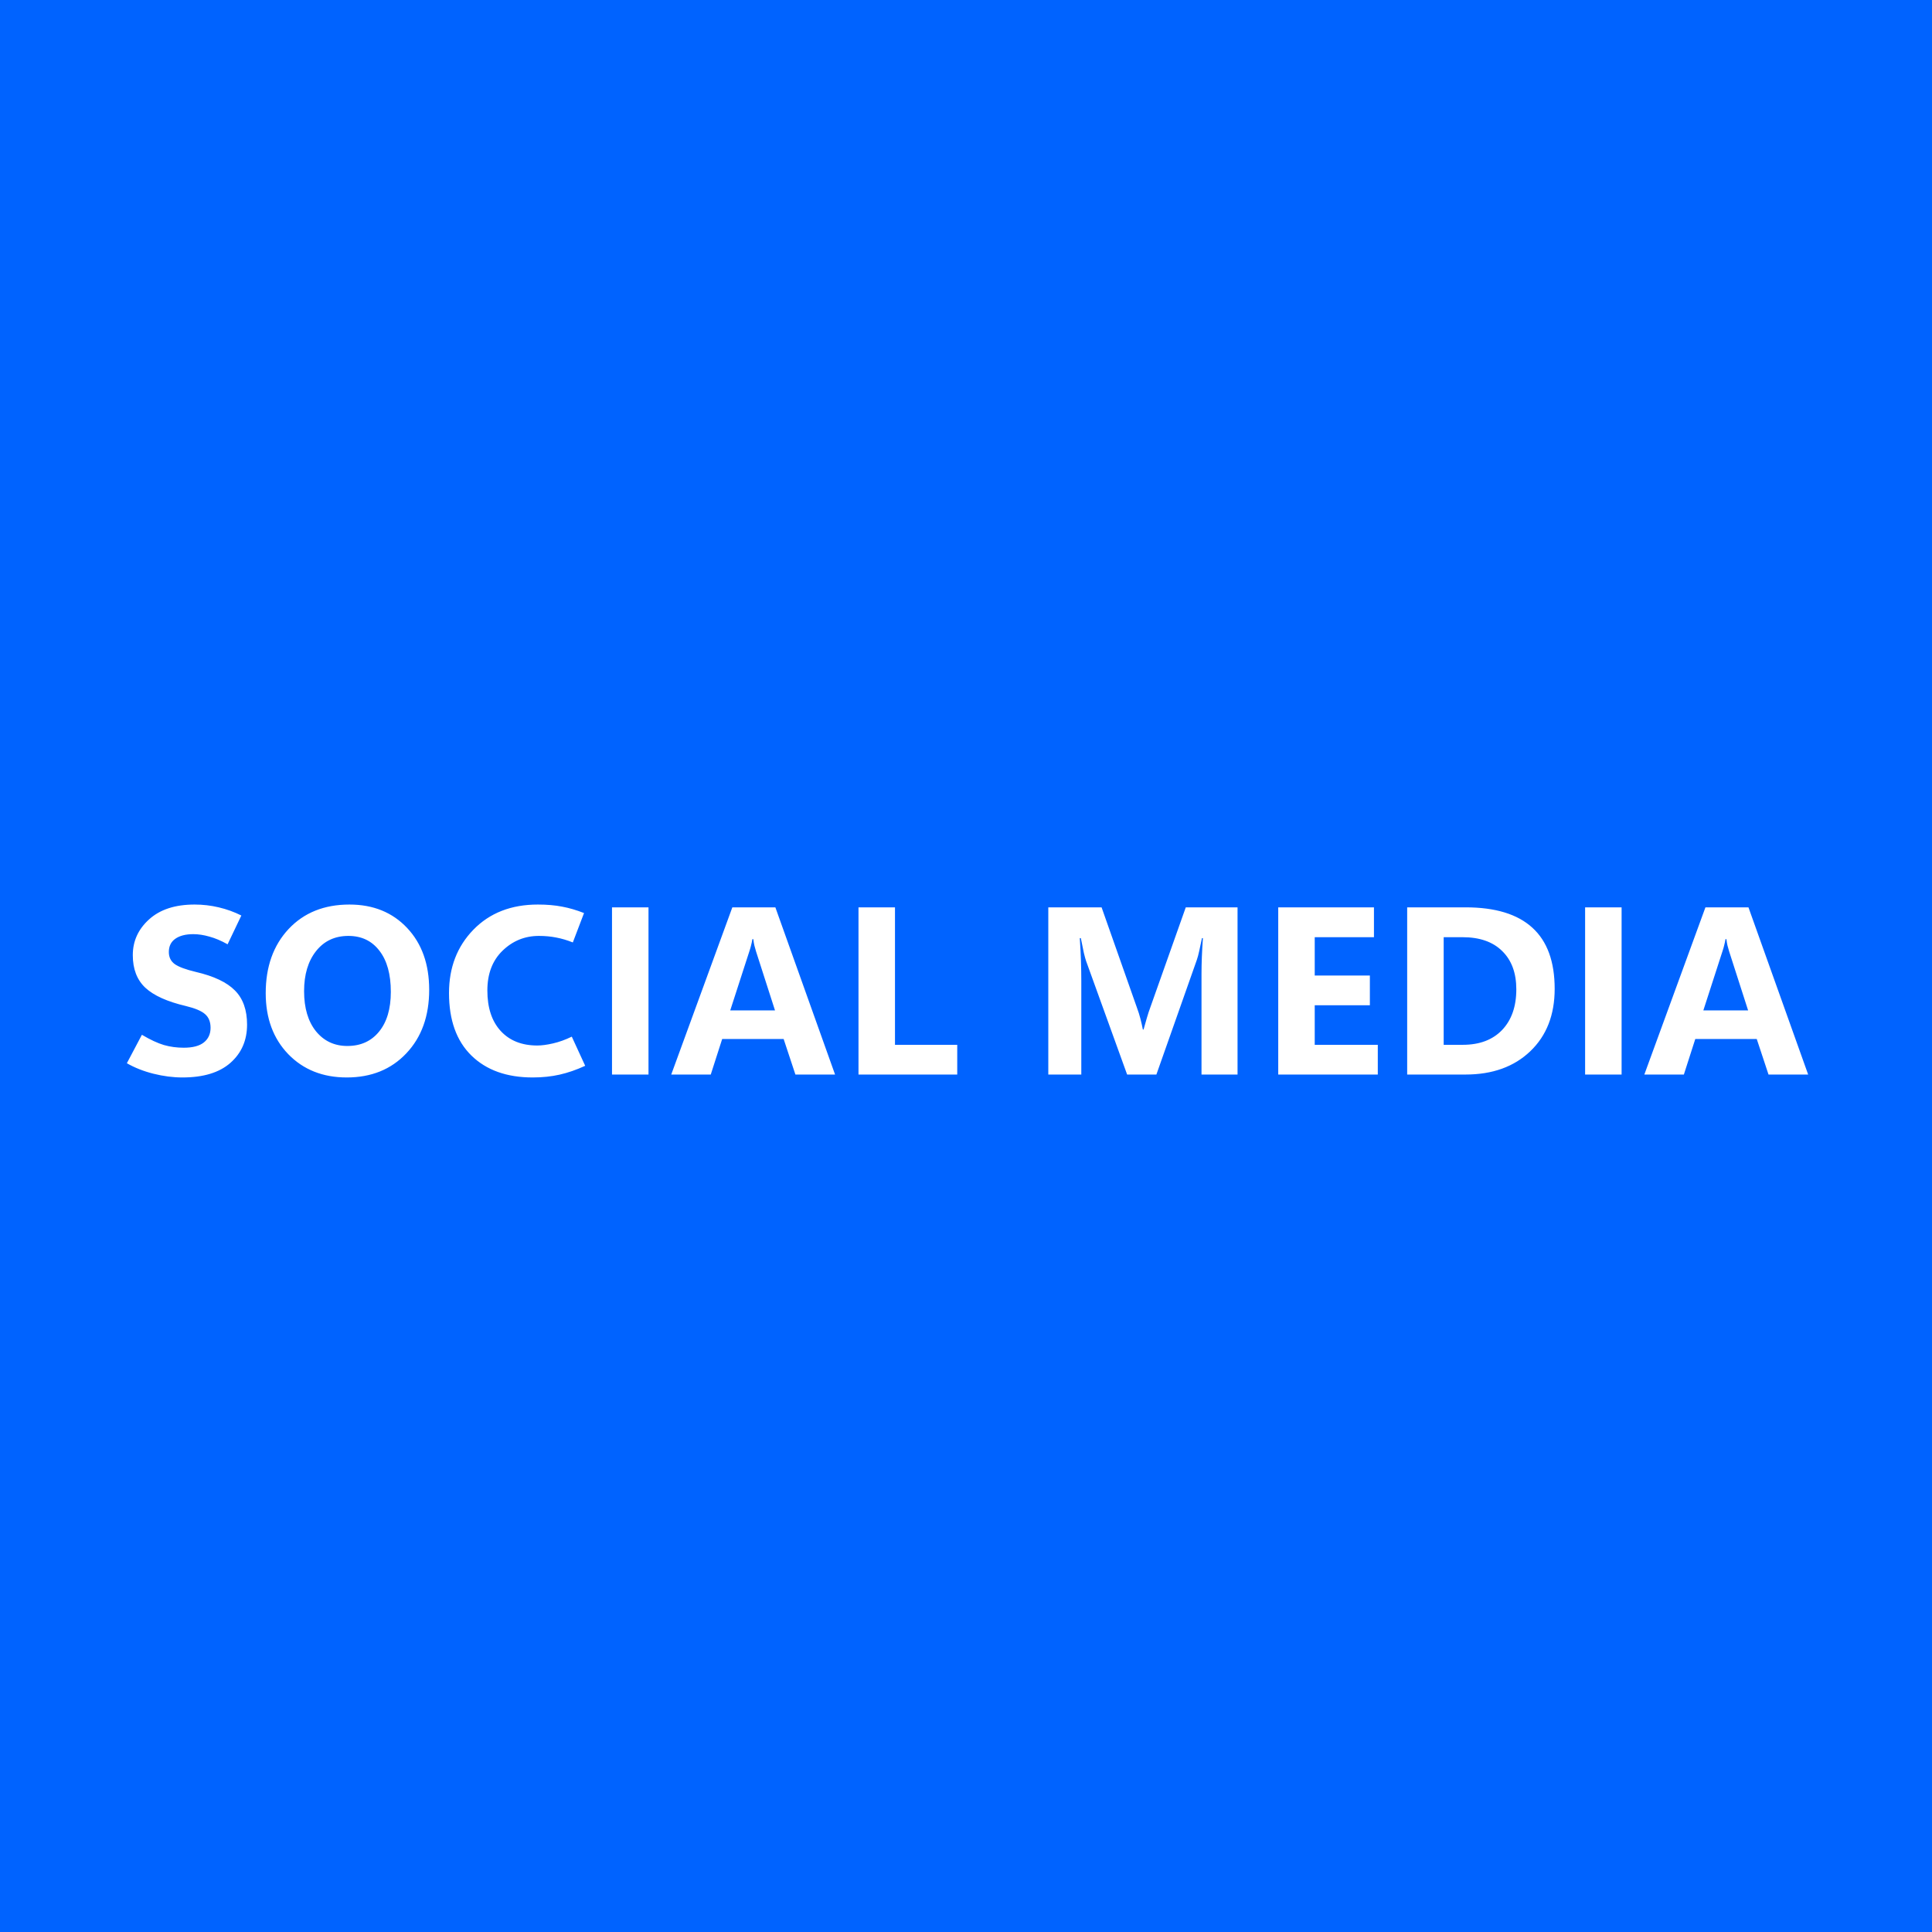 <?xml version="1.0" encoding="UTF-8"?> <svg xmlns="http://www.w3.org/2000/svg" width="178" height="178" viewBox="0 0 178 178" fill="none"> <rect width="178" height="178" fill="#0063FF"></rect> <path d="M11.688 97.958L13.073 95.337C13.847 95.795 14.523 96.11 15.104 96.282C15.684 96.447 16.292 96.529 16.93 96.529C17.753 96.529 18.369 96.368 18.777 96.046C19.193 95.716 19.4 95.265 19.4 94.692C19.4 94.148 19.232 93.729 18.895 93.436C18.566 93.142 17.972 92.891 17.112 92.684C15.408 92.283 14.169 91.724 13.396 91.008C12.622 90.284 12.235 89.282 12.235 88C12.235 86.704 12.737 85.605 13.739 84.702C14.742 83.793 16.138 83.338 17.929 83.338C18.688 83.338 19.429 83.424 20.152 83.596C20.883 83.768 21.578 84.018 22.236 84.348L20.969 87.001C20.381 86.671 19.823 86.435 19.293 86.292C18.77 86.142 18.276 86.066 17.811 86.066C17.102 86.066 16.547 86.21 16.145 86.496C15.752 86.775 15.555 87.18 15.555 87.71C15.555 88.19 15.737 88.562 16.102 88.827C16.468 89.085 17.116 89.325 18.047 89.547C19.708 89.934 20.908 90.503 21.645 91.255C22.39 92 22.763 93.049 22.763 94.402C22.763 95.849 22.251 97.023 21.227 97.926C20.21 98.821 18.738 99.269 16.811 99.269C15.945 99.269 15.053 99.154 14.137 98.925C13.227 98.696 12.411 98.373 11.688 97.958ZM31.947 99.269C29.741 99.269 27.944 98.552 26.555 97.12C25.172 95.681 24.481 93.808 24.481 91.502C24.481 89.067 25.183 87.098 26.587 85.594C27.998 84.09 29.867 83.338 32.194 83.338C34.386 83.338 36.158 84.058 37.512 85.497C38.865 86.936 39.542 88.834 39.542 91.19C39.542 93.611 38.84 95.562 37.437 97.045C36.04 98.527 34.21 99.269 31.947 99.269ZM32.001 96.368C33.233 96.368 34.207 95.928 34.923 95.047C35.646 94.166 36.008 92.945 36.008 91.384C36.008 89.758 35.657 88.494 34.955 87.592C34.26 86.682 33.308 86.228 32.098 86.228C30.852 86.228 29.86 86.693 29.122 87.624C28.384 88.555 28.016 89.787 28.016 91.319C28.016 92.873 28.381 94.105 29.111 95.015C29.849 95.917 30.812 96.368 32.001 96.368ZM53.915 98.194C53.106 98.567 52.318 98.839 51.552 99.011C50.793 99.183 49.969 99.269 49.081 99.269C46.689 99.269 44.806 98.595 43.431 97.249C42.056 95.903 41.368 93.983 41.368 91.491C41.368 89.142 42.117 87.198 43.613 85.658C45.117 84.111 47.097 83.338 49.554 83.338C50.384 83.338 51.129 83.402 51.788 83.531C52.447 83.653 53.12 83.85 53.808 84.122L52.776 86.829C52.254 86.621 51.745 86.471 51.251 86.378C50.757 86.278 50.223 86.228 49.65 86.228C48.354 86.228 47.237 86.682 46.299 87.592C45.368 88.494 44.902 89.715 44.902 91.255C44.902 92.845 45.31 94.087 46.127 94.982C46.95 95.878 48.075 96.325 49.5 96.325C49.908 96.325 50.392 96.261 50.95 96.132C51.516 96.003 52.092 95.795 52.68 95.509L53.915 98.194ZM59.748 99H56.386V83.596H59.748V99ZM61.843 99L67.472 83.596H71.436L76.936 99H73.283L72.198 95.724H66.537L65.484 99H61.843ZM67.278 93.092H71.403L69.652 87.645C69.595 87.438 69.545 87.259 69.502 87.108C69.466 86.958 69.434 86.765 69.405 86.528H69.319C69.284 86.743 69.244 86.929 69.201 87.087C69.165 87.245 69.115 87.42 69.051 87.613L67.278 93.092ZM88.193 99H79.095V83.596H82.457V96.261H88.193V99ZM114.018 99H110.698V89.708C110.698 89.221 110.709 88.705 110.73 88.161C110.752 87.61 110.784 87.033 110.827 86.432H110.741C110.648 86.897 110.562 87.298 110.483 87.635C110.412 87.964 110.34 88.229 110.269 88.43L106.541 99H103.845L100.063 88.537C100.013 88.394 99.945 88.147 99.859 87.796C99.781 87.445 99.688 86.99 99.58 86.432H99.483C99.534 87.155 99.569 87.846 99.591 88.505C99.612 89.164 99.623 89.783 99.623 90.363V99H96.583V83.596H101.492L104.747 92.834C104.876 93.178 104.983 93.518 105.069 93.855C105.155 94.184 105.23 94.517 105.295 94.853H105.359C105.467 94.467 105.571 94.102 105.671 93.758C105.771 93.414 105.875 93.099 105.982 92.812L109.248 83.596H114.018V99ZM126.94 99H117.767V83.596H126.586V86.346H121.129V89.88H126.21V92.619H121.129V96.261H126.94V99ZM129.647 99V83.596H135.029C137.765 83.596 139.817 84.222 141.185 85.476C142.552 86.722 143.236 88.598 143.236 91.105C143.236 93.504 142.488 95.419 140.991 96.852C139.494 98.284 137.504 99 135.019 99H129.647ZM133.01 86.346V96.261H134.771C136.311 96.261 137.518 95.806 138.392 94.897C139.265 93.98 139.702 92.73 139.702 91.147C139.702 89.644 139.269 88.469 138.402 87.624C137.543 86.772 136.326 86.346 134.75 86.346H133.01ZM149.402 99H146.04V83.596H149.402V99ZM151.497 99L157.126 83.596H161.09L166.59 99H162.938L161.853 95.724H156.191L155.139 99H151.497ZM156.933 93.092H161.058L159.307 87.645C159.249 87.438 159.199 87.259 159.156 87.108C159.12 86.958 159.088 86.765 159.06 86.528H158.974C158.938 86.743 158.898 86.929 158.855 87.087C158.82 87.245 158.77 87.42 158.705 87.613L156.933 93.092Z" fill="white"></path> </svg> 